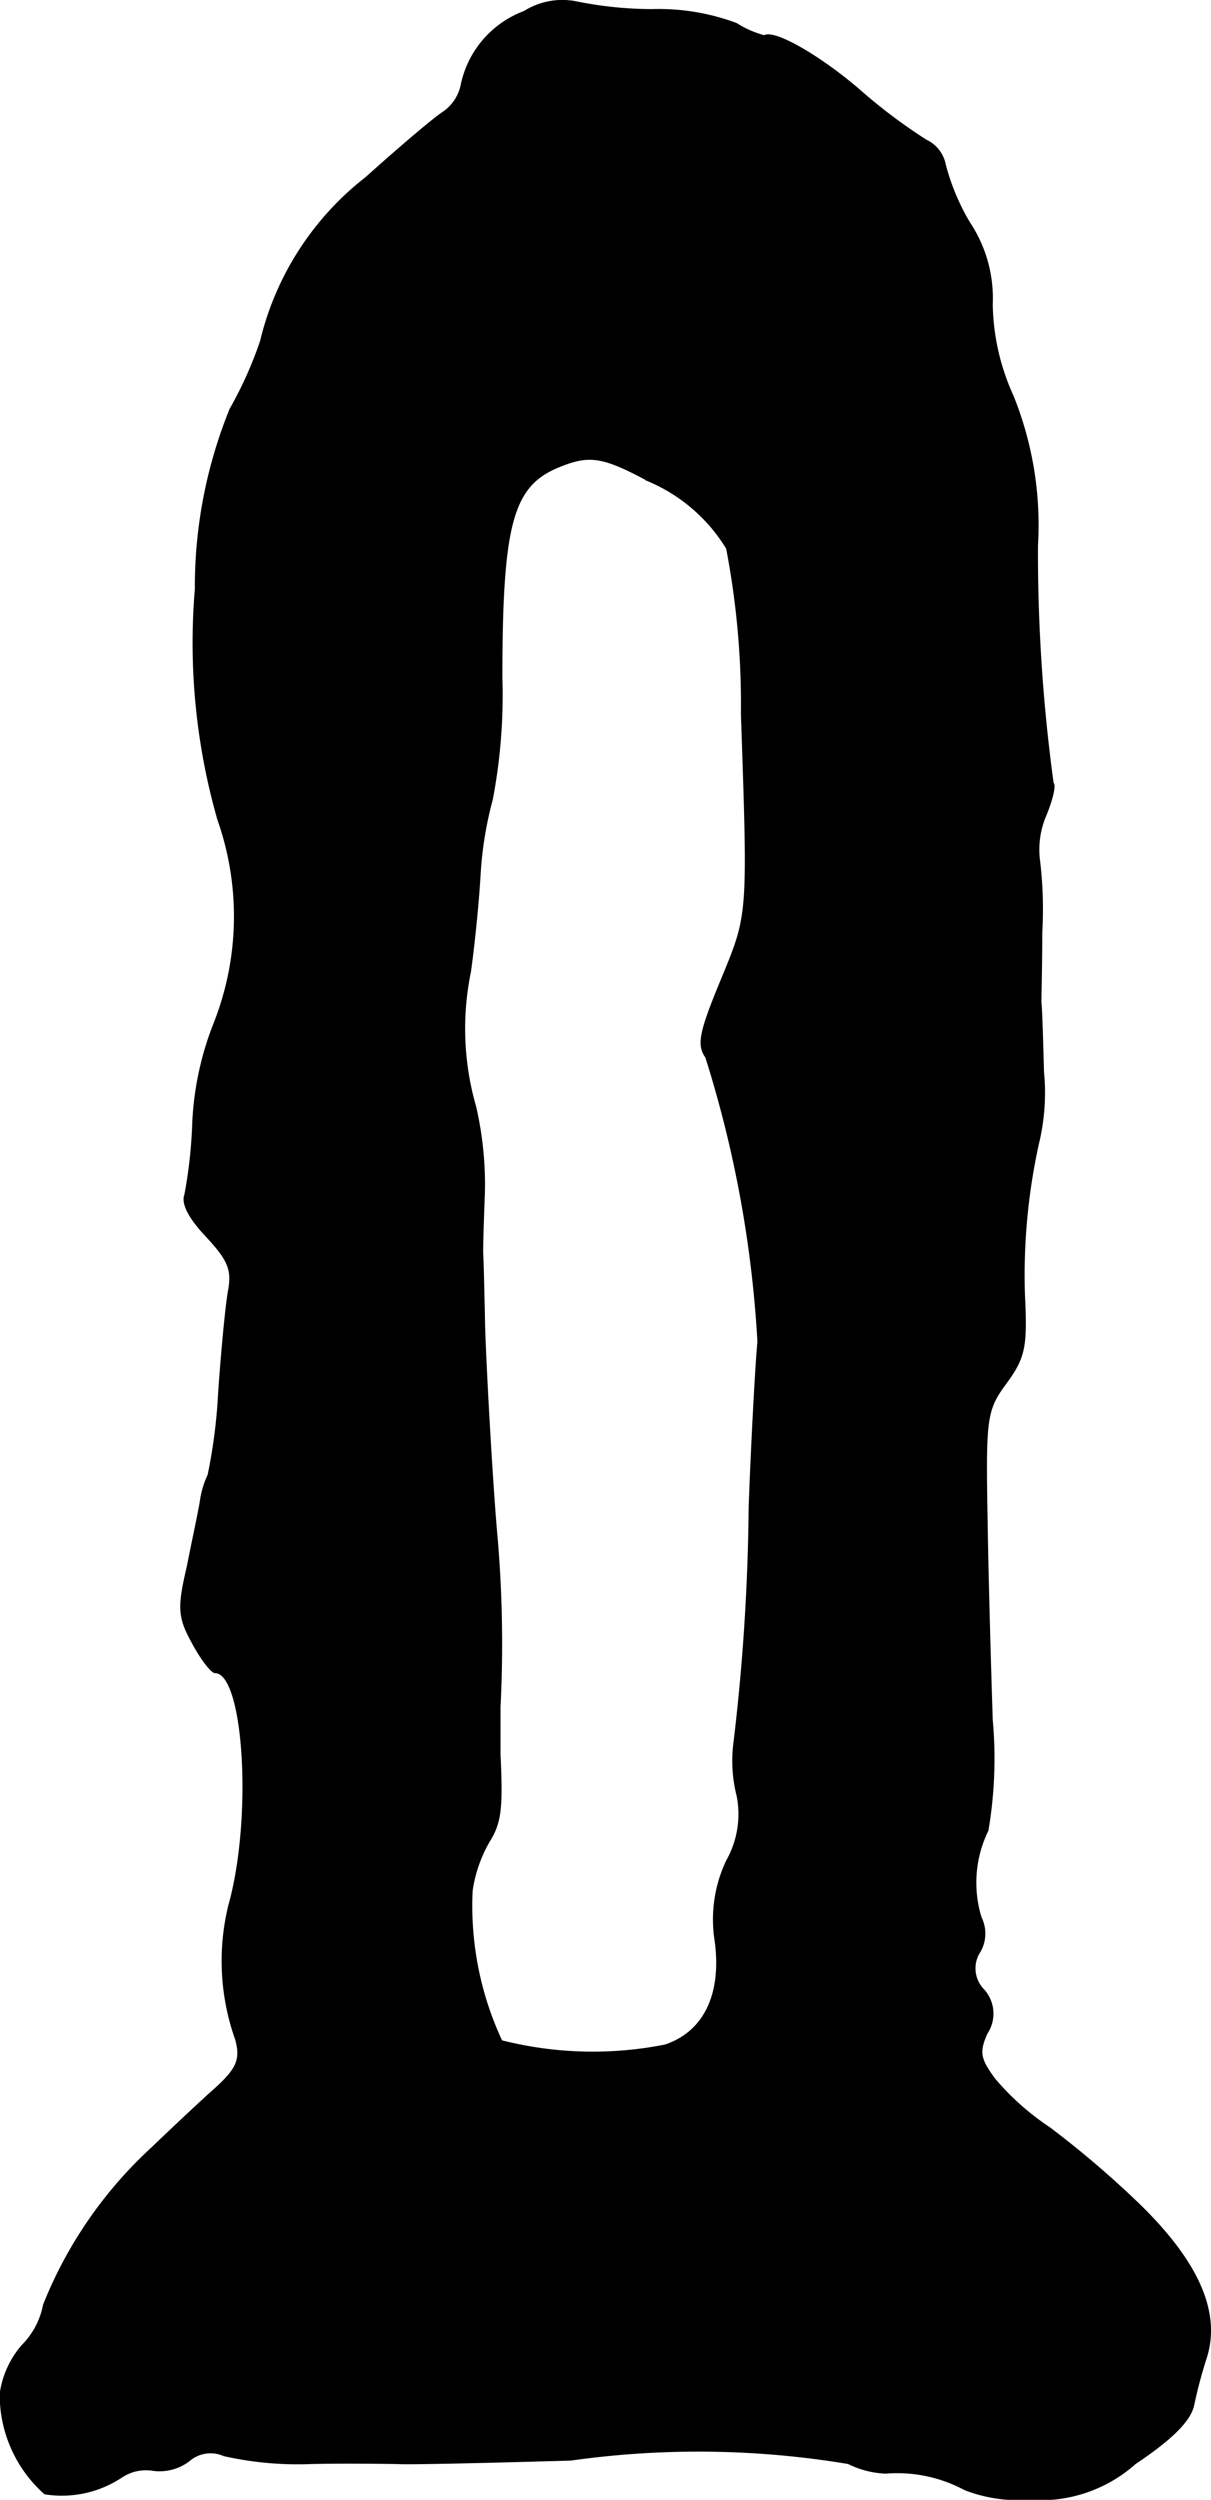 <?xml version="1.0" encoding="UTF-8"?>
<svg xmlns="http://www.w3.org/2000/svg"
     version="1.1"
     width="2.975mm"
     height="6.14mm"
     viewBox="0 0 8.434 17.406">
   <defs>
      <style type="text/css"><![CDATA[
      .a {
        stroke: #000;
        stroke-linecap: round;
        stroke-linejoin: round;
        stroke-width: 0.01px;
      }
    ]]></style>
   </defs>
   <path class="a"
         d="M3.651.081a.695.695,0,0,0-.436.503A.306.306,0,0,1,3.094.777c-.067.042-.309.248-.545.46A2.046,2.046,0,0,0,1.816,2.376a2.733,2.733,0,0,1-.212.472,3.29,3.29,0,0,0-.242,1.254,4.473,4.473,0,0,0,.157,1.605A2.026,2.026,0,0,1,1.495,7.119a2.146,2.146,0,0,0-.151.697,3.294,3.294,0,0,1-.055.503c-.024.061.03.164.151.291.151.164.182.23.151.388-.018.109-.048.424-.067.703a3.738,3.738,0,0,1-.073.569.632.632,0,0,0-.055.188c-.012.073-.055.273-.091.454-.067.285-.061.351.036.527.061.115.133.206.157.206.206,0,.267,1.018.097,1.623a1.63,1.63,0,0,0,.048.933c.036.133.012.2-.133.333-.103.091-.309.285-.454.424a2.982,2.982,0,0,0-.751,1.09.549.549,0,0,1-.151.285.649.649,0,0,0-.151.333.921.921,0,0,0,.309.697.751.751,0,0,0,.533-.115.307.307,0,0,1,.224-.048.339.339,0,0,0,.248-.067.229.229,0,0,1,.242-.036,2.341,2.341,0,0,0,.612.055c.273-.006.545,0,.594,0,.048.006.594-.006,1.211-.024a6.356,6.356,0,0,1,1.932.024.638.638,0,0,0,.26.067.994.994,0,0,1,.551.115,1.021,1.021,0,0,0,.442.067.995.995,0,0,0,.745-.248c.254-.17.382-.297.406-.406A3.248,3.248,0,0,1,8.4,16.416c.097-.309-.048-.654-.454-1.054a6.788,6.788,0,0,0-.636-.545,1.812,1.812,0,0,1-.382-.339c-.103-.139-.115-.188-.055-.321a.247.247,0,0,0-.024-.303.213.213,0,0,1-.024-.267.252.252,0,0,0,.006-.236.827.827,0,0,1,.048-.606,2.984,2.984,0,0,0,.03-.769c-.012-.369-.03-.999-.036-1.405-.012-.69-.006-.751.127-.933.139-.188.151-.26.133-.63a4.268,4.268,0,0,1,.097-1.042,1.507,1.507,0,0,0,.036-.503c-.006-.218-.012-.436-.018-.485,0-.048.006-.267.006-.485A2.855,2.855,0,0,0,7.237,5.98a.605.605,0,0,1,.048-.309c.042-.103.067-.206.048-.218a11.918,11.918,0,0,1-.109-1.654,2.405,2.405,0,0,0-.17-1.042,1.594,1.594,0,0,1-.145-.636.95.95,0,0,0-.157-.569,1.548,1.548,0,0,1-.17-.406A.237.237,0,0,0,6.45.977,3.803,3.803,0,0,1,5.977.62C5.699.383,5.39.208,5.323.25a.673.673,0,0,1-.194-.085A1.543,1.543,0,0,0,4.542.068a2.681,2.681,0,0,1-.533-.055A.498.498,0,0,0,3.651.081Zm.848,3.259a1.176,1.176,0,0,1,.563.478,5.734,5.734,0,0,1,.103,1.151C5.214,6.404,5.214,6.362,5.02,6.834c-.145.351-.164.442-.103.527a8.058,8.058,0,0,1,.363,1.981c-.012.115-.042.636-.061,1.151A14.839,14.839,0,0,1,5.111,12.152a.985.985,0,0,0,.024.351.659.659,0,0,1-.073.454.954.954,0,0,0-.079.563c.048.369-.079.63-.351.721a2.581,2.581,0,0,1-1.139-.03,2.219,2.219,0,0,1-.206-1.048.959.959,0,0,1,.121-.345c.079-.127.091-.23.073-.6v-.333a8.725,8.725,0,0,0-.018-1.151c-.036-.382-.091-1.375-.091-1.593-.006-.224-.006-.291-.012-.424,0-.073.006-.254.012-.406a2.416,2.416,0,0,0-.061-.606,1.961,1.961,0,0,1-.036-.939c.024-.17.055-.466.067-.672a2.566,2.566,0,0,1,.085-.527,3.88,3.88,0,0,0,.067-.848c0-1.066.073-1.333.388-1.466.218-.091.309-.079.618.085Z"/>
</svg>
